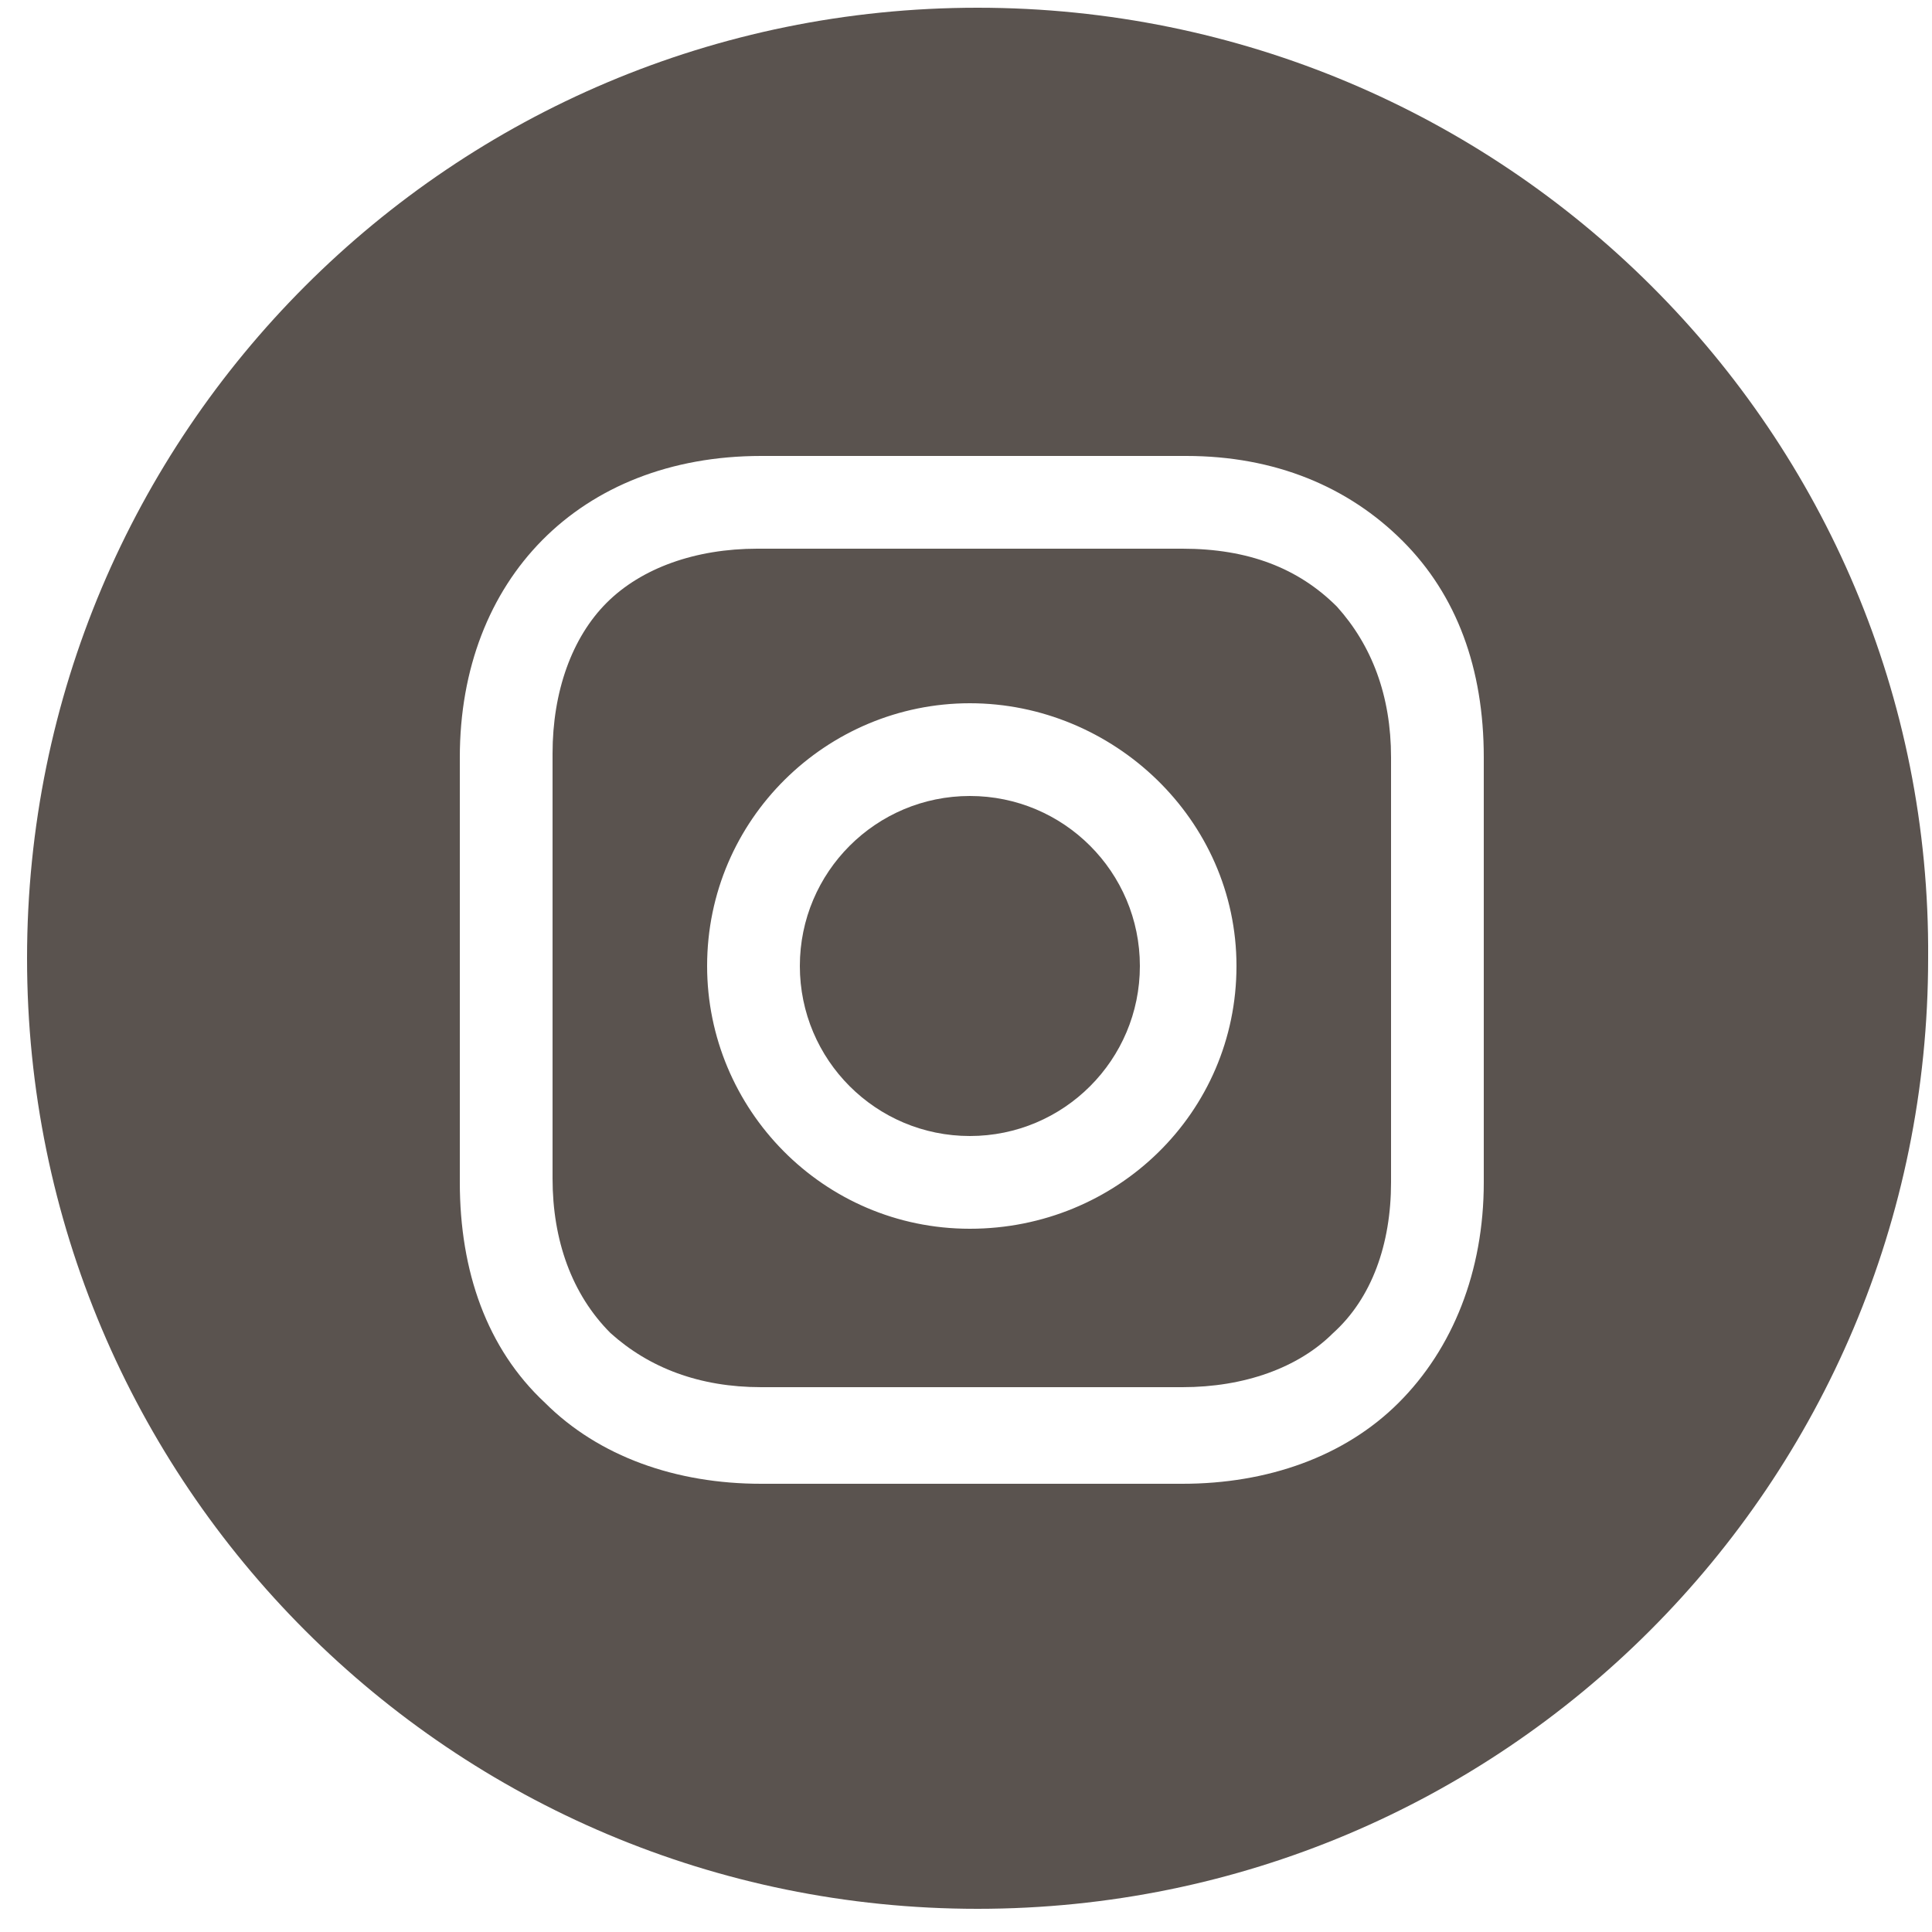 <svg width="25" height="25" viewBox="0 0 50 50" xmlns="http://www.w3.org/2000/svg"><path fill="#5a534F" d="M25.1 29.4C27.53 29.4 29.5 27.43 29.5 25C29.5 22.57 27.53 20.6 25.1 20.6C22.67 20.6 20.7 22.57 20.7 25C20.7 27.43 22.67 29.4 25.1 29.4Z"/><path fill="#5a534F" d="M30.6 14.2H19.6C18 14.2 16.6 14.7 15.7 15.6C14.8 16.5 14.3 17.9 14.3 19.5V30.5C14.3 32.1 14.8 33.5 15.8 34.5C16.8 35.4 18.1 35.9 19.7 35.9H30.6C32.2 35.9 33.6 35.4 34.5 34.5C35.5 33.6 36 32.2 36 30.6V19.6C36 18 35.5 16.7 34.6 15.7C33.6 14.7 32.3 14.2 30.6 14.2ZM25.1 31.8C21.3 31.8 18.3 28.7 18.3 25C18.3 21.2 21.4 18.2 25.1 18.2C28.8 18.2 32 21.2 32 25C32 28.8 28.9 31.8 25.1 31.8ZM30.6 17.9C30.6 18.8 31.3 19.5 32.2 19.5C33.1 19.5 33.8 18.8 33.8 17.9C33.8 17 33.1 16.3 32.2 16.3C31.3 16.3 30.6 17 30.6 17.9Z"/><path fill="#5a534F" d="M0.7 24.8C0.7 11.2 11.7 0.2 25.3 0.2C38.9 0.2 50 11.2 49.9 24.8C49.9 38.4 38.9 49.4 25.3 49.4C11.7 49.4 0.7 38.4 0.7 24.8ZM36.2 36.3C37.6 34.9 38.4 32.9 38.4 30.6V19.6C38.4 17.3 37.7 15.4 36.3 14C34.9 12.6 33 11.8 30.7 11.8H19.7C15 11.8 11.9 15 11.9 19.6V30.6C11.9 32.9 12.6 34.9 14.1 36.3C15.5 37.7 17.5 38.4 19.7 38.4H30.6C32.8 38.4 34.8 37.7 36.2 36.3Z"/></svg>
